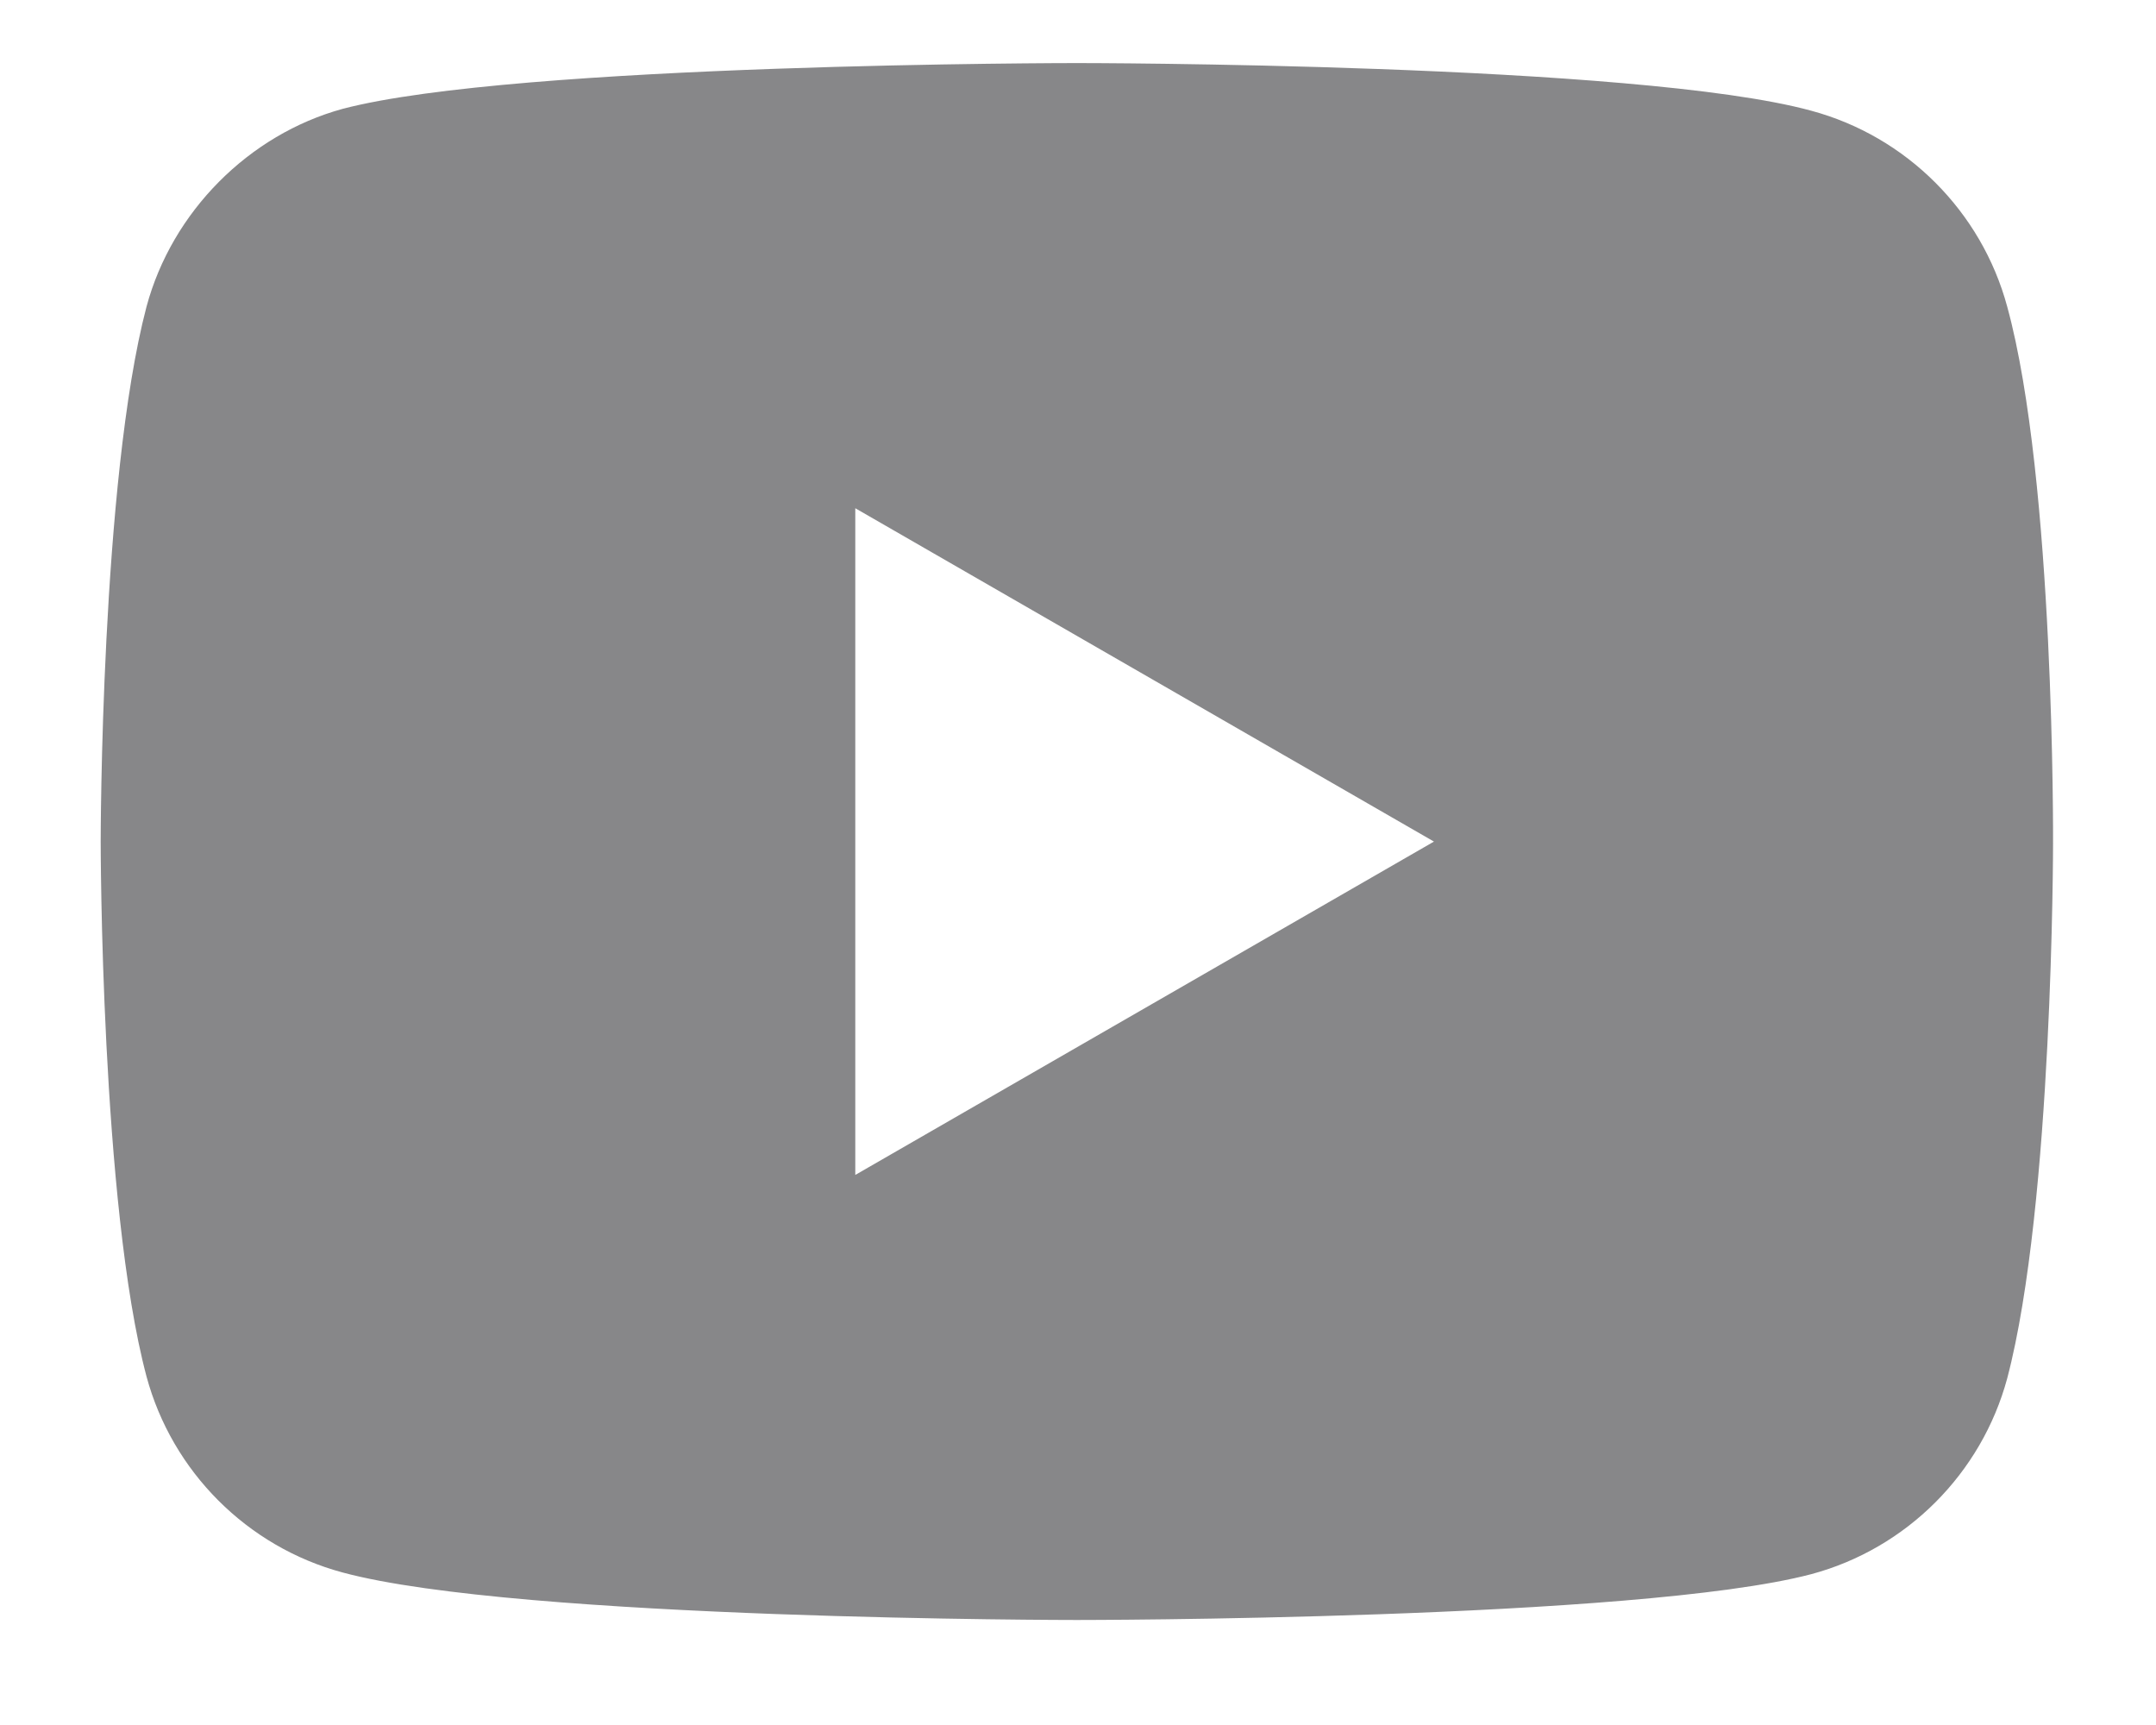 <svg width="20" height="16" viewBox="0 0 20 16" fill="none" xmlns="http://www.w3.org/2000/svg">
<path d="M18.62 2.845C18.382 1.962 17.686 1.265 16.802 1.027C15.188 0.585 9.989 0.585 9.989 0.585C9.989 0.585 4.791 0.585 3.177 1.01C2.31 1.248 1.596 1.962 1.359 2.845C0.934 4.459 0.934 7.806 0.934 7.806C0.934 7.806 0.934 11.17 1.359 12.767C1.597 13.65 2.293 14.347 3.177 14.585C4.808 15.026 9.989 15.026 9.989 15.026C9.989 15.026 15.188 15.026 16.802 14.601C17.686 14.364 18.382 13.667 18.62 12.784C19.045 11.17 19.045 7.823 19.045 7.823C19.045 7.823 19.062 4.459 18.62 2.845ZM7.934 10.898V4.714L13.302 7.806L7.934 10.898Z" fill="#878789"/>
</svg>
